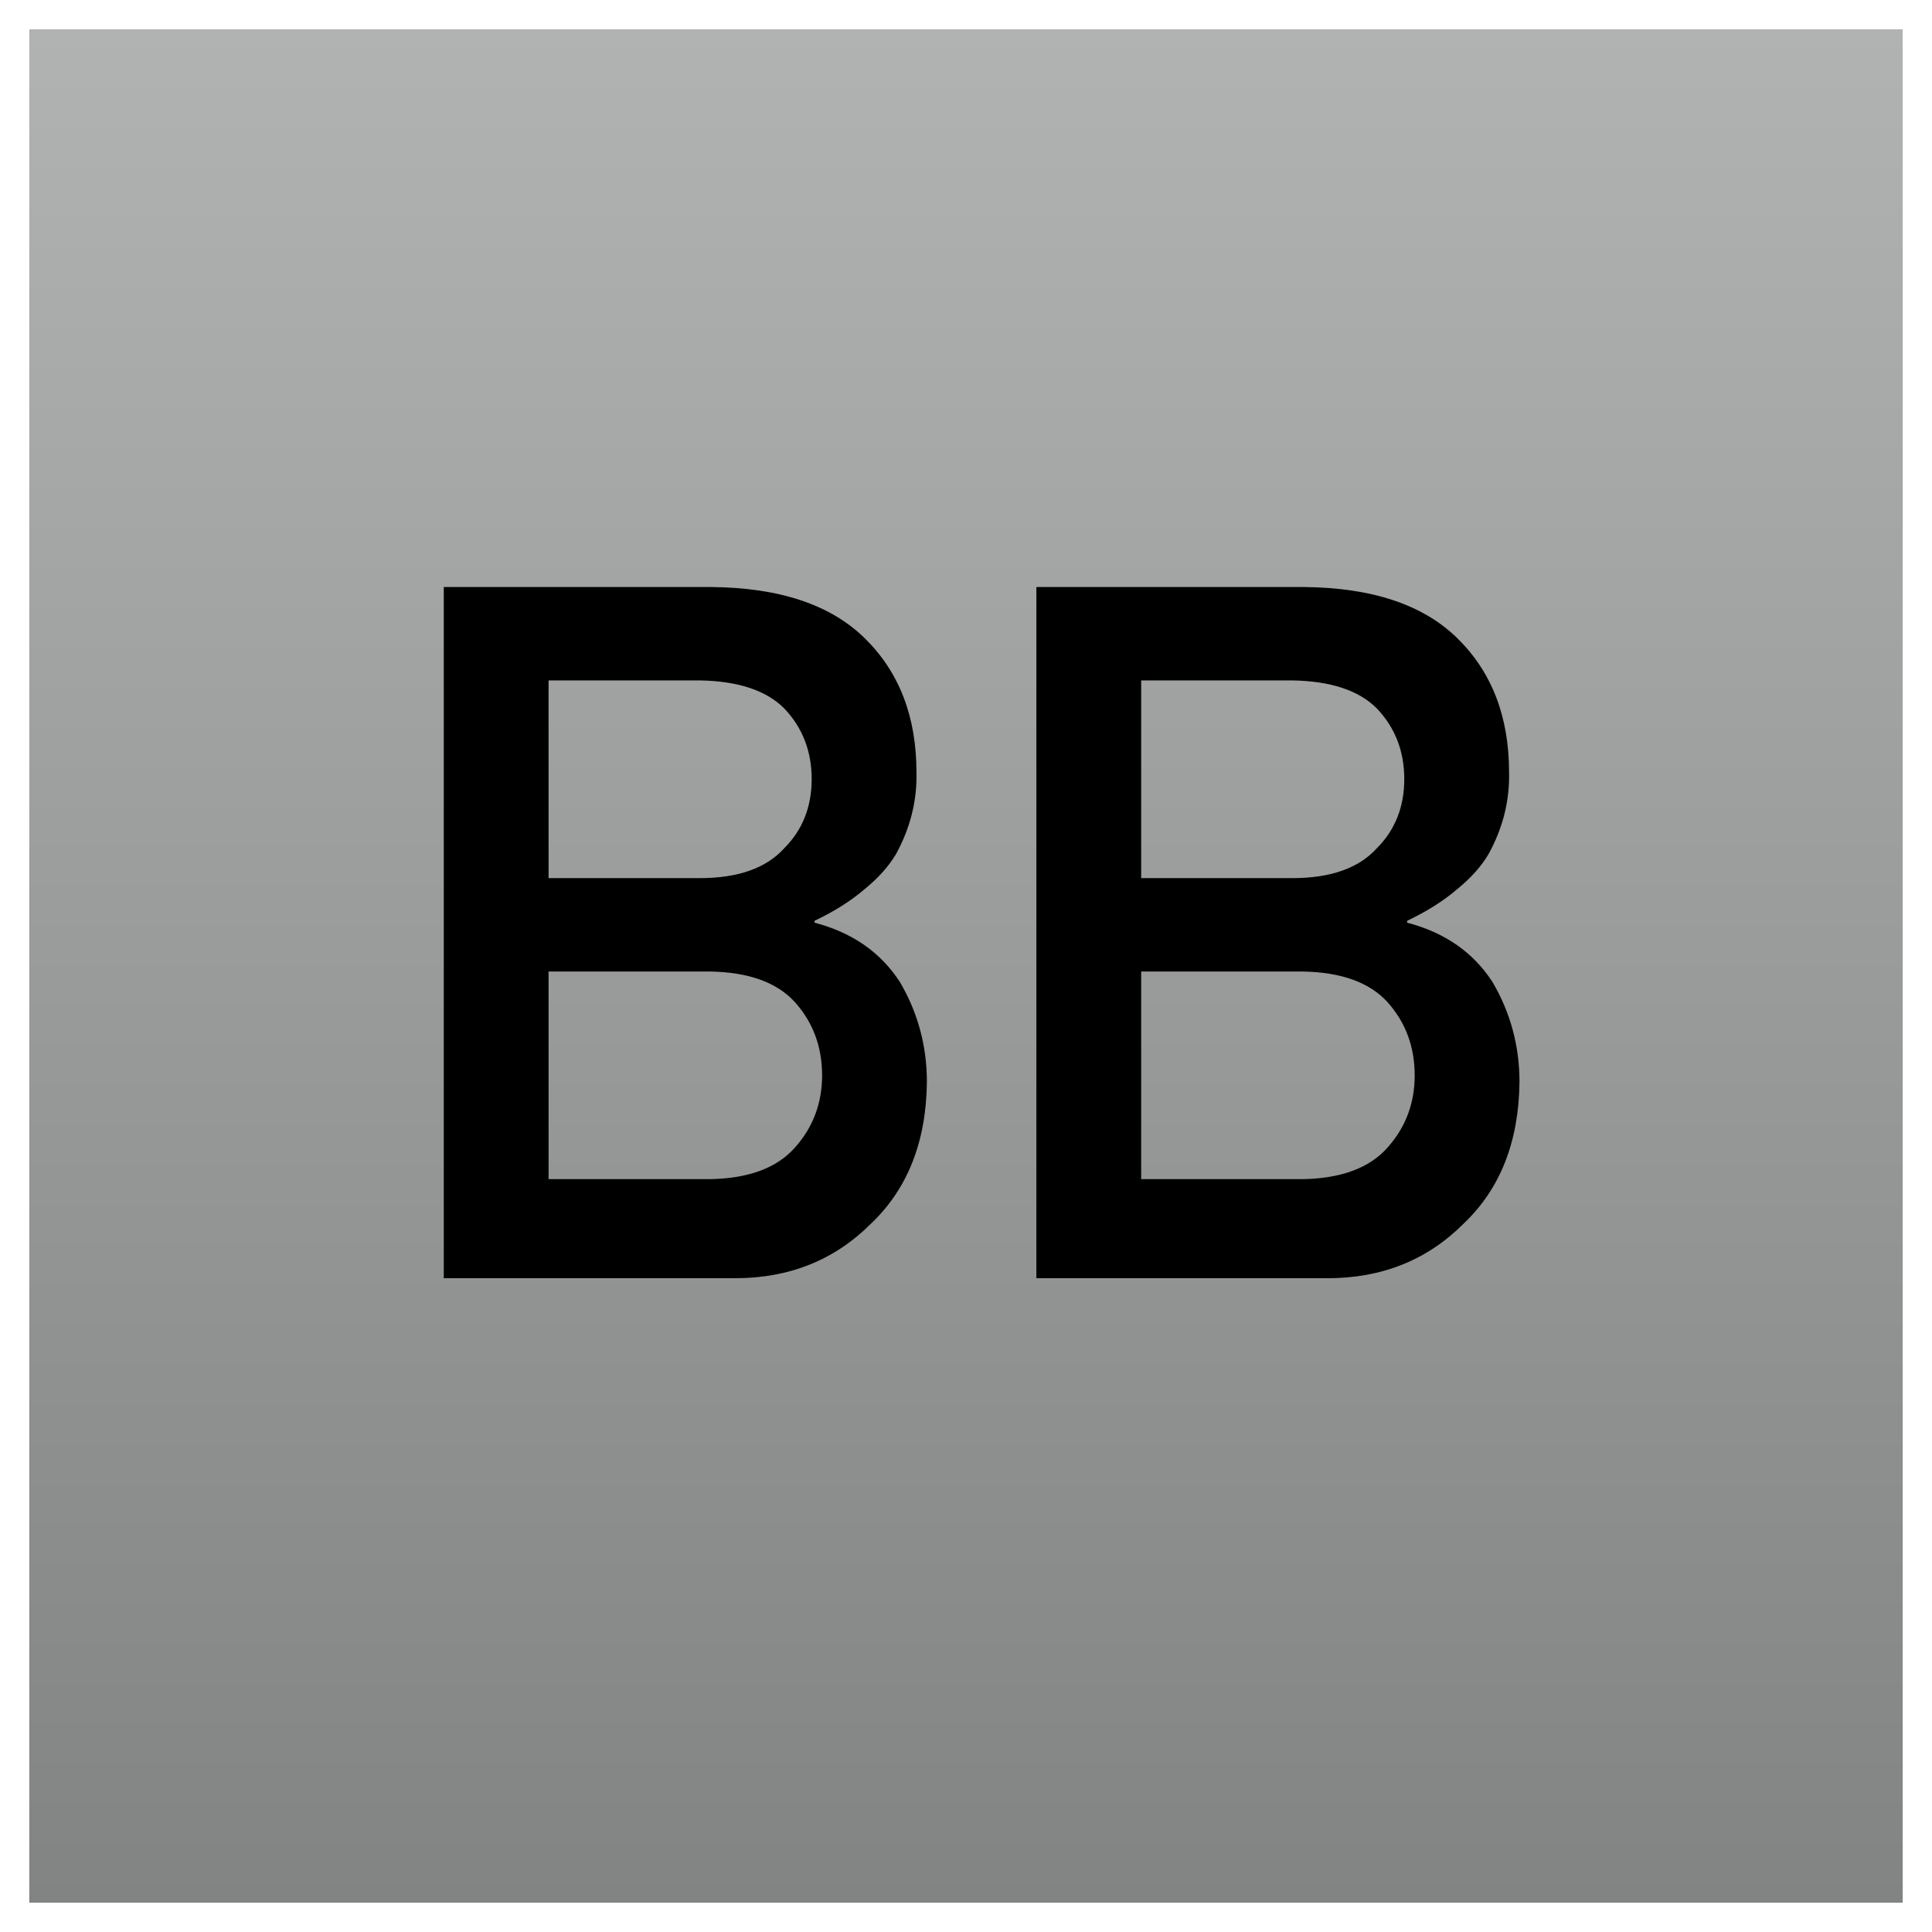 <svg width="33" height="33" viewBox="0 0 33 33" fill="none" xmlns="http://www.w3.org/2000/svg">
<rect x="0.5" y="0.5" width="32" height="32" fill="url(#paint0_linear_21_32)"/>
<path d="M7.58 21.833V10.027H12.155C13.316 10.038 14.188 10.329 14.771 10.902C15.36 11.479 15.654 12.243 15.654 13.193C15.665 13.679 15.548 14.143 15.306 14.586C15.181 14.797 15.003 14.996 14.771 15.185C14.539 15.385 14.253 15.566 13.913 15.728V15.76C14.555 15.928 15.041 16.265 15.37 16.772C15.678 17.296 15.832 17.866 15.832 18.481C15.821 19.501 15.502 20.308 14.876 20.902C14.255 21.523 13.481 21.833 12.552 21.833H7.58ZM12.123 16.594H9.37V20.141H12.123C12.787 20.13 13.273 19.949 13.581 19.598C13.888 19.253 14.042 18.843 14.042 18.368C14.042 17.882 13.888 17.466 13.581 17.121C13.273 16.78 12.787 16.605 12.123 16.594ZM11.953 11.622H9.37V14.999H11.953C12.606 14.999 13.087 14.829 13.395 14.489C13.708 14.176 13.864 13.782 13.864 13.307C13.864 12.832 13.708 12.429 13.395 12.1C13.087 11.792 12.606 11.633 11.953 11.622ZM17.702 21.833V10.027H22.277C23.438 10.038 24.31 10.329 24.893 10.902C25.482 11.479 25.776 12.243 25.776 13.193C25.787 13.679 25.67 14.143 25.427 14.586C25.303 14.797 25.125 14.996 24.893 15.185C24.661 15.385 24.375 15.566 24.035 15.728V15.76C24.677 15.928 25.163 16.265 25.492 16.772C25.8 17.296 25.954 17.866 25.954 18.481C25.943 19.501 25.625 20.308 24.998 20.902C24.378 21.523 23.603 21.833 22.674 21.833H17.702ZM22.245 16.594H19.492V20.141H22.245C22.909 20.13 23.395 19.949 23.703 19.598C24.01 19.253 24.164 18.843 24.164 18.368C24.164 17.882 24.01 17.466 23.703 17.121C23.395 16.78 22.909 16.605 22.245 16.594ZM22.075 11.622H19.492V14.999H22.075C22.728 14.999 23.209 14.829 23.517 14.489C23.83 14.176 23.986 13.782 23.986 13.307C23.986 12.832 23.83 12.429 23.517 12.1C23.209 11.792 22.728 11.633 22.075 11.622Z" fill="black"/>
<defs>
<linearGradient id="paint0_linear_21_32" x1="16.5" y1="0.5" x2="16.5" y2="32.5" gradientUnits="userSpaceOnUse">
<stop stop-color="#B1B2B2"/>
<stop offset="1" stop-color="#828383"/>
</linearGradient>
</defs>
</svg>

